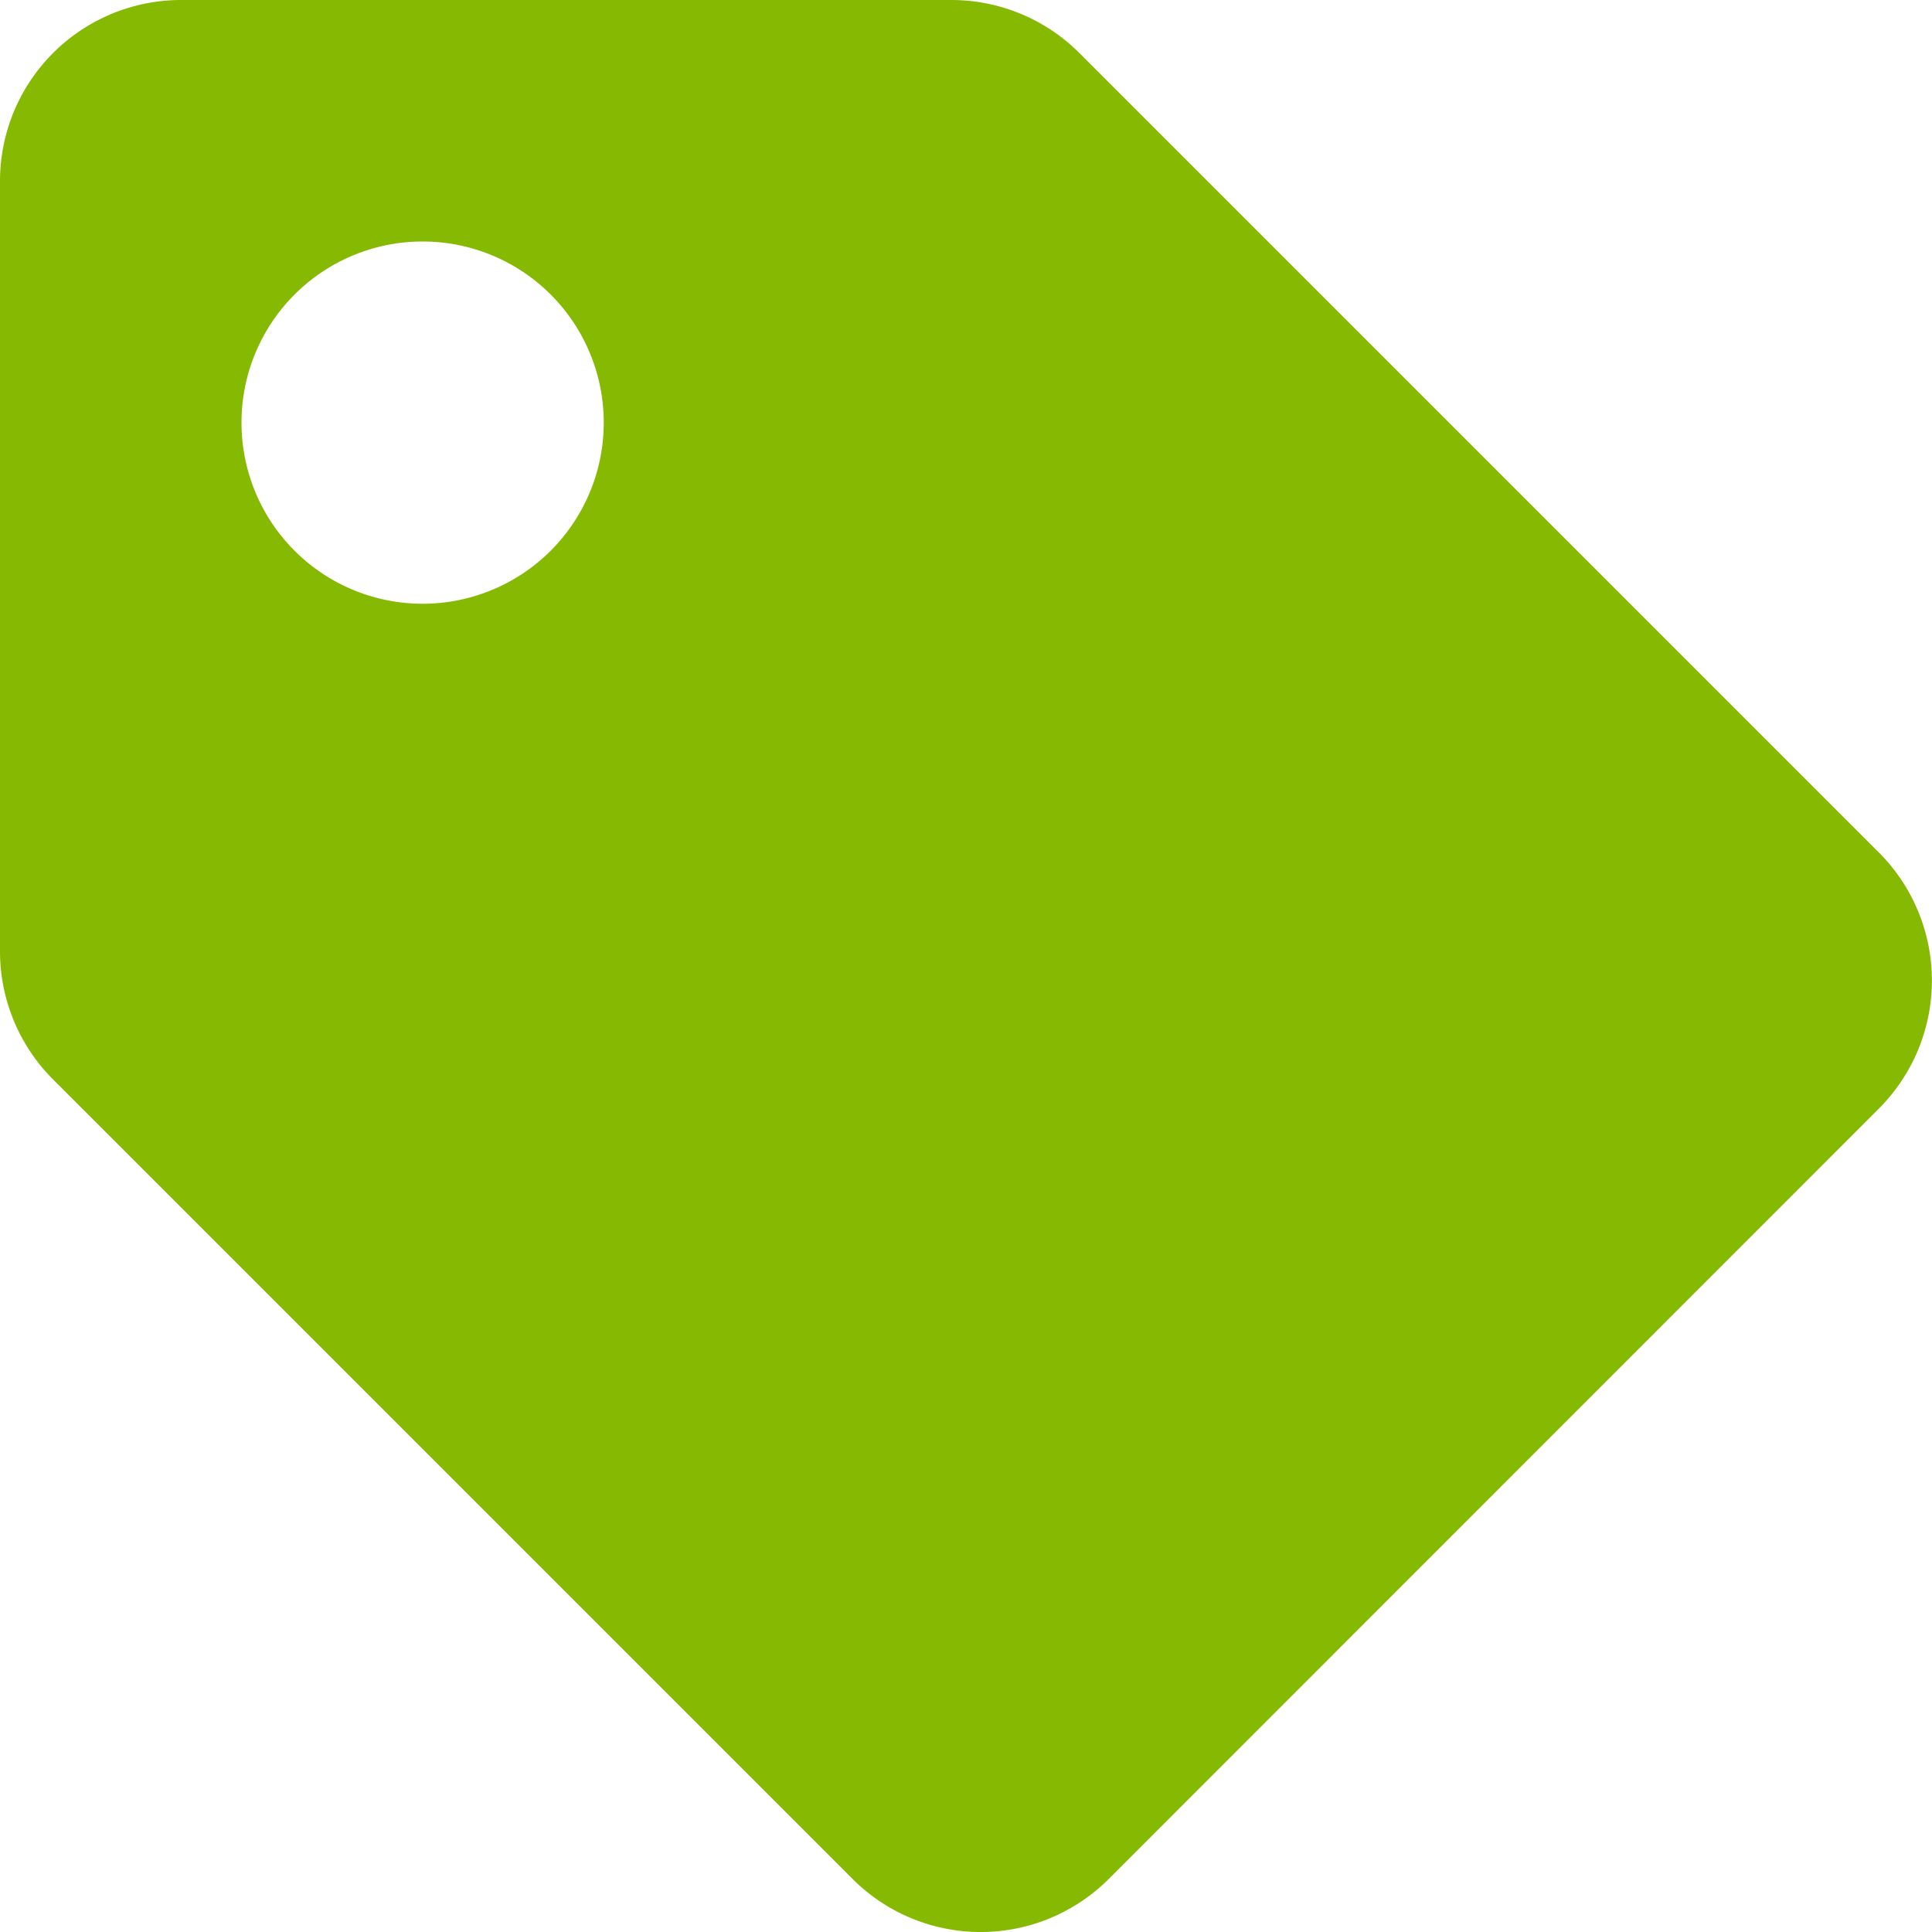 <svg xmlns="http://www.w3.org/2000/svg" width="16" height="16" viewBox="0 0 16 16"><defs><style>.a{fill:#86b902;}</style></defs><path class="a" d="M0,7.879V1.5A1.5,1.5,0,0,1,1.5,0H7.879A1.5,1.5,0,0,1,8.939.439l6.621,6.621a1.5,1.5,0,0,1,0,2.121L9.182,15.561a1.5,1.5,0,0,1-2.121,0L.439,8.939A1.5,1.5,0,0,1,0,7.879ZM3.5,2A1.5,1.5,0,1,0,5,3.5,1.5,1.5,0,0,0,3.5,2Z"/></svg>